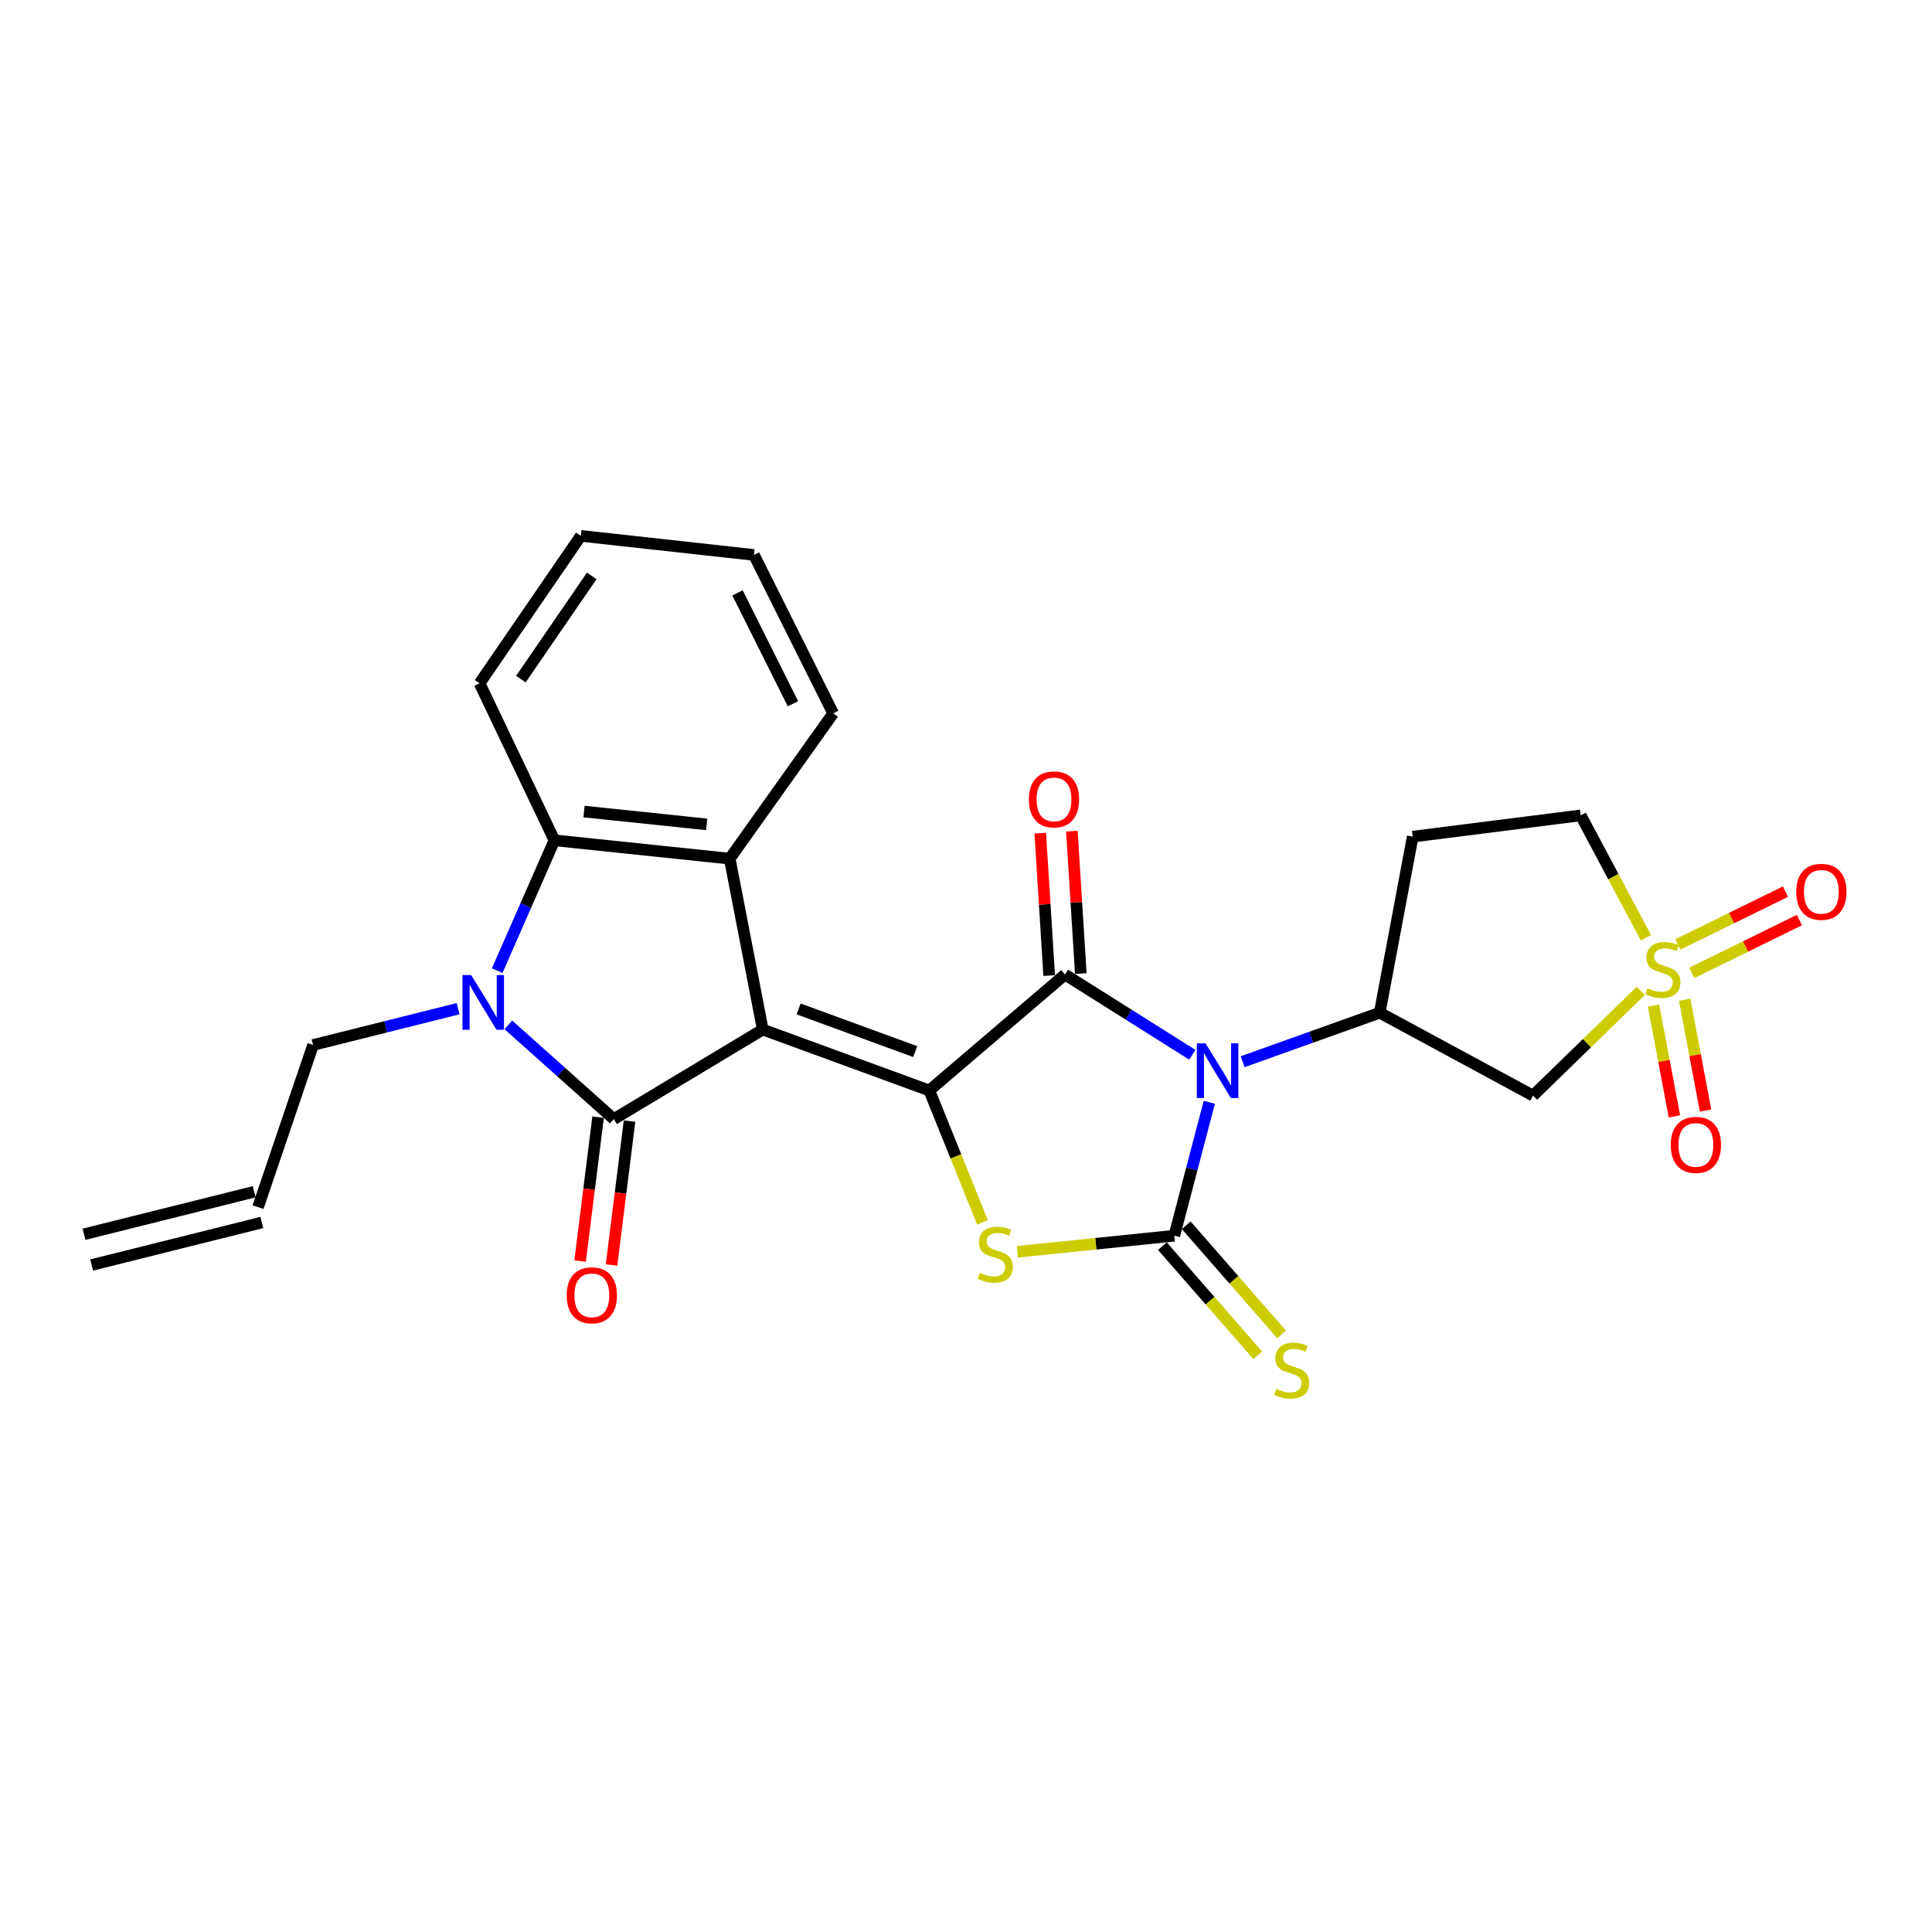<?xml version='1.0' encoding='iso-8859-1'?>
<svg version='1.1' baseProfile='full'
              xmlns='http://www.w3.org/2000/svg'
                      xmlns:rdkit='http://www.rdkit.org/xml'
                      xmlns:xlink='http://www.w3.org/1999/xlink'
                  xml:space='preserve'
width='1000px' height='1000px' viewBox='0 0 1000 1000'>
<!-- END OF HEADER -->
<rect style='opacity:1.0;fill:#FFFFFF;stroke:none' width='1000' height='1000' x='0' y='0'> </rect>
<path class='bond-1' d='M 394.807,532.899 L 480.999,564.433' style='fill:none;fill-rule:evenodd;stroke:#000000;stroke-width:6px;stroke-linecap:butt;stroke-linejoin:miter;stroke-opacity:1' />
<path class='bond-1' d='M 413.37,522.227 L 473.705,544.301' style='fill:none;fill-rule:evenodd;stroke:#000000;stroke-width:6px;stroke-linecap:butt;stroke-linejoin:miter;stroke-opacity:1' />
<path class='bond-3' d='M 394.807,532.899 L 317.707,579.248' style='fill:none;fill-rule:evenodd;stroke:#000000;stroke-width:6px;stroke-linecap:butt;stroke-linejoin:miter;stroke-opacity:1' />
<path class='bond-8' d='M 394.807,532.899 L 377.696,444.438' style='fill:none;fill-rule:evenodd;stroke:#000000;stroke-width:6px;stroke-linecap:butt;stroke-linejoin:miter;stroke-opacity:1' />
<path class='bond-0' d='M 617.149,545.947 L 584.193,525.186' style='fill:none;fill-rule:evenodd;stroke:#0000FF;stroke-width:6px;stroke-linecap:butt;stroke-linejoin:miter;stroke-opacity:1' />
<path class='bond-0' d='M 584.193,525.186 L 551.238,504.426' style='fill:none;fill-rule:evenodd;stroke:#000000;stroke-width:6px;stroke-linecap:butt;stroke-linejoin:miter;stroke-opacity:1' />
<path class='bond-9' d='M 643.191,549.546 L 678.664,536.863' style='fill:none;fill-rule:evenodd;stroke:#0000FF;stroke-width:6px;stroke-linecap:butt;stroke-linejoin:miter;stroke-opacity:1' />
<path class='bond-9' d='M 678.664,536.863 L 714.137,524.179' style='fill:none;fill-rule:evenodd;stroke:#000000;stroke-width:6px;stroke-linecap:butt;stroke-linejoin:miter;stroke-opacity:1' />
<path class='bond-27' d='M 625.93,570.55 L 616.874,605.075' style='fill:none;fill-rule:evenodd;stroke:#0000FF;stroke-width:6px;stroke-linecap:butt;stroke-linejoin:miter;stroke-opacity:1' />
<path class='bond-27' d='M 616.874,605.075 L 607.818,639.6' style='fill:none;fill-rule:evenodd;stroke:#000000;stroke-width:6px;stroke-linecap:butt;stroke-linejoin:miter;stroke-opacity:1' />
<path class='bond-4' d='M 480.999,564.433 L 551.238,504.426' style='fill:none;fill-rule:evenodd;stroke:#000000;stroke-width:6px;stroke-linecap:butt;stroke-linejoin:miter;stroke-opacity:1' />
<path class='bond-5' d='M 480.999,564.433 L 494.773,598.562' style='fill:none;fill-rule:evenodd;stroke:#000000;stroke-width:6px;stroke-linecap:butt;stroke-linejoin:miter;stroke-opacity:1' />
<path class='bond-5' d='M 494.773,598.562 L 508.547,632.692' style='fill:none;fill-rule:evenodd;stroke:#CCCC00;stroke-width:6px;stroke-linecap:butt;stroke-linejoin:miter;stroke-opacity:1' />
<path class='bond-2' d='M 607.818,639.6 L 567.196,643.763' style='fill:none;fill-rule:evenodd;stroke:#000000;stroke-width:6px;stroke-linecap:butt;stroke-linejoin:miter;stroke-opacity:1' />
<path class='bond-2' d='M 567.196,643.763 L 526.575,647.925' style='fill:none;fill-rule:evenodd;stroke:#CCCC00;stroke-width:6px;stroke-linecap:butt;stroke-linejoin:miter;stroke-opacity:1' />
<path class='bond-12' d='M 601.644,644.996 L 626.327,673.24' style='fill:none;fill-rule:evenodd;stroke:#000000;stroke-width:6px;stroke-linecap:butt;stroke-linejoin:miter;stroke-opacity:1' />
<path class='bond-12' d='M 626.327,673.24 L 651.009,701.484' style='fill:none;fill-rule:evenodd;stroke:#CCCC00;stroke-width:6px;stroke-linecap:butt;stroke-linejoin:miter;stroke-opacity:1' />
<path class='bond-12' d='M 613.993,634.204 L 638.676,662.448' style='fill:none;fill-rule:evenodd;stroke:#000000;stroke-width:6px;stroke-linecap:butt;stroke-linejoin:miter;stroke-opacity:1' />
<path class='bond-12' d='M 638.676,662.448 L 663.359,690.692' style='fill:none;fill-rule:evenodd;stroke:#CCCC00;stroke-width:6px;stroke-linecap:butt;stroke-linejoin:miter;stroke-opacity:1' />
<path class='bond-6' d='M 317.707,579.248 L 290.417,554.86' style='fill:none;fill-rule:evenodd;stroke:#000000;stroke-width:6px;stroke-linecap:butt;stroke-linejoin:miter;stroke-opacity:1' />
<path class='bond-6' d='M 290.417,554.86 L 263.126,530.472' style='fill:none;fill-rule:evenodd;stroke:#0000FF;stroke-width:6px;stroke-linecap:butt;stroke-linejoin:miter;stroke-opacity:1' />
<path class='bond-13' d='M 309.571,578.231 L 304.918,615.48' style='fill:none;fill-rule:evenodd;stroke:#000000;stroke-width:6px;stroke-linecap:butt;stroke-linejoin:miter;stroke-opacity:1' />
<path class='bond-13' d='M 304.918,615.48 L 300.266,652.728' style='fill:none;fill-rule:evenodd;stroke:#FF0000;stroke-width:6px;stroke-linecap:butt;stroke-linejoin:miter;stroke-opacity:1' />
<path class='bond-13' d='M 325.844,580.264 L 321.192,617.512' style='fill:none;fill-rule:evenodd;stroke:#000000;stroke-width:6px;stroke-linecap:butt;stroke-linejoin:miter;stroke-opacity:1' />
<path class='bond-13' d='M 321.192,617.512 L 316.54,654.761' style='fill:none;fill-rule:evenodd;stroke:#FF0000;stroke-width:6px;stroke-linecap:butt;stroke-linejoin:miter;stroke-opacity:1' />
<path class='bond-14' d='M 559.422,503.912 L 557.109,467.06' style='fill:none;fill-rule:evenodd;stroke:#000000;stroke-width:6px;stroke-linecap:butt;stroke-linejoin:miter;stroke-opacity:1' />
<path class='bond-14' d='M 557.109,467.06 L 554.796,430.207' style='fill:none;fill-rule:evenodd;stroke:#FF0000;stroke-width:6px;stroke-linecap:butt;stroke-linejoin:miter;stroke-opacity:1' />
<path class='bond-14' d='M 543.054,504.94 L 540.741,468.087' style='fill:none;fill-rule:evenodd;stroke:#000000;stroke-width:6px;stroke-linecap:butt;stroke-linejoin:miter;stroke-opacity:1' />
<path class='bond-14' d='M 540.741,468.087 L 538.428,431.234' style='fill:none;fill-rule:evenodd;stroke:#FF0000;stroke-width:6px;stroke-linecap:butt;stroke-linejoin:miter;stroke-opacity:1' />
<path class='bond-19' d='M 237.111,522.104 L 199.581,531.492' style='fill:none;fill-rule:evenodd;stroke:#0000FF;stroke-width:6px;stroke-linecap:butt;stroke-linejoin:miter;stroke-opacity:1' />
<path class='bond-19' d='M 199.581,531.492 L 162.051,540.88' style='fill:none;fill-rule:evenodd;stroke:#000000;stroke-width:6px;stroke-linecap:butt;stroke-linejoin:miter;stroke-opacity:1' />
<path class='bond-26' d='M 257.344,502.398 L 272.155,468.671' style='fill:none;fill-rule:evenodd;stroke:#0000FF;stroke-width:6px;stroke-linecap:butt;stroke-linejoin:miter;stroke-opacity:1' />
<path class='bond-26' d='M 272.155,468.671 L 286.966,434.944' style='fill:none;fill-rule:evenodd;stroke:#000000;stroke-width:6px;stroke-linecap:butt;stroke-linejoin:miter;stroke-opacity:1' />
<path class='bond-7' d='M 849.26,512.878 L 821.378,539.981' style='fill:none;fill-rule:evenodd;stroke:#CCCC00;stroke-width:6px;stroke-linecap:butt;stroke-linejoin:miter;stroke-opacity:1' />
<path class='bond-7' d='M 821.378,539.981 L 793.496,567.084' style='fill:none;fill-rule:evenodd;stroke:#000000;stroke-width:6px;stroke-linecap:butt;stroke-linejoin:miter;stroke-opacity:1' />
<path class='bond-16' d='M 855.864,520.482 L 861.269,549.166' style='fill:none;fill-rule:evenodd;stroke:#CCCC00;stroke-width:6px;stroke-linecap:butt;stroke-linejoin:miter;stroke-opacity:1' />
<path class='bond-16' d='M 861.269,549.166 L 866.675,577.85' style='fill:none;fill-rule:evenodd;stroke:#FF0000;stroke-width:6px;stroke-linecap:butt;stroke-linejoin:miter;stroke-opacity:1' />
<path class='bond-16' d='M 871.98,517.445 L 877.386,546.129' style='fill:none;fill-rule:evenodd;stroke:#CCCC00;stroke-width:6px;stroke-linecap:butt;stroke-linejoin:miter;stroke-opacity:1' />
<path class='bond-16' d='M 877.386,546.129 L 882.791,574.813' style='fill:none;fill-rule:evenodd;stroke:#FF0000;stroke-width:6px;stroke-linecap:butt;stroke-linejoin:miter;stroke-opacity:1' />
<path class='bond-17' d='M 875.659,503.561 L 903.516,489.894' style='fill:none;fill-rule:evenodd;stroke:#CCCC00;stroke-width:6px;stroke-linecap:butt;stroke-linejoin:miter;stroke-opacity:1' />
<path class='bond-17' d='M 903.516,489.894 L 931.373,476.227' style='fill:none;fill-rule:evenodd;stroke:#FF0000;stroke-width:6px;stroke-linecap:butt;stroke-linejoin:miter;stroke-opacity:1' />
<path class='bond-17' d='M 868.435,488.837 L 896.292,475.17' style='fill:none;fill-rule:evenodd;stroke:#CCCC00;stroke-width:6px;stroke-linecap:butt;stroke-linejoin:miter;stroke-opacity:1' />
<path class='bond-17' d='M 896.292,475.17 L 924.149,461.503' style='fill:none;fill-rule:evenodd;stroke:#FF0000;stroke-width:6px;stroke-linecap:butt;stroke-linejoin:miter;stroke-opacity:1' />
<path class='bond-29' d='M 851.949,485.396 L 835.059,453.719' style='fill:none;fill-rule:evenodd;stroke:#CCCC00;stroke-width:6px;stroke-linecap:butt;stroke-linejoin:miter;stroke-opacity:1' />
<path class='bond-29' d='M 835.059,453.719 L 818.17,422.042' style='fill:none;fill-rule:evenodd;stroke:#000000;stroke-width:6px;stroke-linecap:butt;stroke-linejoin:miter;stroke-opacity:1' />
<path class='bond-10' d='M 377.696,444.438 L 286.966,434.944' style='fill:none;fill-rule:evenodd;stroke:#000000;stroke-width:6px;stroke-linecap:butt;stroke-linejoin:miter;stroke-opacity:1' />
<path class='bond-10' d='M 365.793,426.702 L 302.282,420.057' style='fill:none;fill-rule:evenodd;stroke:#000000;stroke-width:6px;stroke-linecap:butt;stroke-linejoin:miter;stroke-opacity:1' />
<path class='bond-22' d='M 377.696,444.438 L 431.252,369.243' style='fill:none;fill-rule:evenodd;stroke:#000000;stroke-width:6px;stroke-linecap:butt;stroke-linejoin:miter;stroke-opacity:1' />
<path class='bond-11' d='M 714.137,524.179 L 793.496,567.084' style='fill:none;fill-rule:evenodd;stroke:#000000;stroke-width:6px;stroke-linecap:butt;stroke-linejoin:miter;stroke-opacity:1' />
<path class='bond-15' d='M 714.137,524.179 L 731.221,433.04' style='fill:none;fill-rule:evenodd;stroke:#000000;stroke-width:6px;stroke-linecap:butt;stroke-linejoin:miter;stroke-opacity:1' />
<path class='bond-23' d='M 286.966,434.944 L 248.225,353.681' style='fill:none;fill-rule:evenodd;stroke:#000000;stroke-width:6px;stroke-linecap:butt;stroke-linejoin:miter;stroke-opacity:1' />
<path class='bond-18' d='M 731.221,433.04 L 818.17,422.042' style='fill:none;fill-rule:evenodd;stroke:#000000;stroke-width:6px;stroke-linecap:butt;stroke-linejoin:miter;stroke-opacity:1' />
<path class='bond-20' d='M 162.051,540.88 L 133.56,624.804' style='fill:none;fill-rule:evenodd;stroke:#000000;stroke-width:6px;stroke-linecap:butt;stroke-linejoin:miter;stroke-opacity:1' />
<path class='bond-21' d='M 131.573,616.848 L 43.468,638.852' style='fill:none;fill-rule:evenodd;stroke:#000000;stroke-width:6px;stroke-linecap:butt;stroke-linejoin:miter;stroke-opacity:1' />
<path class='bond-21' d='M 135.547,632.76 L 47.441,654.763' style='fill:none;fill-rule:evenodd;stroke:#000000;stroke-width:6px;stroke-linecap:butt;stroke-linejoin:miter;stroke-opacity:1' />
<path class='bond-24' d='M 431.252,369.243 L 390.251,287.232' style='fill:none;fill-rule:evenodd;stroke:#000000;stroke-width:6px;stroke-linecap:butt;stroke-linejoin:miter;stroke-opacity:1' />
<path class='bond-24' d='M 410.432,364.275 L 381.732,306.868' style='fill:none;fill-rule:evenodd;stroke:#000000;stroke-width:6px;stroke-linecap:butt;stroke-linejoin:miter;stroke-opacity:1' />
<path class='bond-28' d='M 248.225,353.681 L 300.615,277.356' style='fill:none;fill-rule:evenodd;stroke:#000000;stroke-width:6px;stroke-linecap:butt;stroke-linejoin:miter;stroke-opacity:1' />
<path class='bond-28' d='M 269.605,351.513 L 306.278,298.086' style='fill:none;fill-rule:evenodd;stroke:#000000;stroke-width:6px;stroke-linecap:butt;stroke-linejoin:miter;stroke-opacity:1' />
<path class='bond-25' d='M 390.251,287.232 L 300.615,277.356' style='fill:none;fill-rule:evenodd;stroke:#000000;stroke-width:6px;stroke-linecap:butt;stroke-linejoin:miter;stroke-opacity:1' />
<path  class='atom-1' d='M 623.963 540.023
L 633.243 555.023
Q 634.163 556.503, 635.643 559.183
Q 637.123 561.863, 637.203 562.023
L 637.203 540.023
L 640.963 540.023
L 640.963 568.343
L 637.083 568.343
L 627.123 551.943
Q 625.963 550.023, 624.723 547.823
Q 623.523 545.623, 623.163 544.943
L 623.163 568.343
L 619.483 568.343
L 619.483 540.023
L 623.963 540.023
' fill='#0000FF'/>
<path  class='atom-6' d='M 507.166 658.814
Q 507.486 658.934, 508.806 659.494
Q 510.126 660.054, 511.566 660.414
Q 513.046 660.734, 514.486 660.734
Q 517.166 660.734, 518.726 659.454
Q 520.286 658.134, 520.286 655.854
Q 520.286 654.294, 519.486 653.334
Q 518.726 652.374, 517.526 651.854
Q 516.326 651.334, 514.326 650.734
Q 511.806 649.974, 510.286 649.254
Q 508.806 648.534, 507.726 647.014
Q 506.686 645.494, 506.686 642.934
Q 506.686 639.374, 509.086 637.174
Q 511.526 634.974, 516.326 634.974
Q 519.606 634.974, 523.326 636.534
L 522.406 639.614
Q 519.006 638.214, 516.446 638.214
Q 513.686 638.214, 512.166 639.374
Q 510.646 640.494, 510.686 642.454
Q 510.686 643.974, 511.446 644.894
Q 512.246 645.814, 513.366 646.334
Q 514.526 646.854, 516.446 647.454
Q 519.006 648.254, 520.526 649.054
Q 522.046 649.854, 523.126 651.494
Q 524.246 653.094, 524.246 655.854
Q 524.246 659.774, 521.606 661.894
Q 519.006 663.974, 514.646 663.974
Q 512.126 663.974, 510.206 663.414
Q 508.326 662.894, 506.086 661.974
L 507.166 658.814
' fill='#CCCC00'/>
<path  class='atom-7' d='M 243.86 504.689
L 253.14 519.689
Q 254.06 521.169, 255.54 523.849
Q 257.02 526.529, 257.1 526.689
L 257.1 504.689
L 260.86 504.689
L 260.86 533.009
L 256.98 533.009
L 247.02 516.609
Q 245.86 514.689, 244.62 512.489
Q 243.42 510.289, 243.06 509.609
L 243.06 533.009
L 239.38 533.009
L 239.38 504.689
L 243.86 504.689
' fill='#0000FF'/>
<path  class='atom-8' d='M 852.683 511.495
Q 853.003 511.615, 854.323 512.175
Q 855.643 512.735, 857.083 513.095
Q 858.563 513.415, 860.003 513.415
Q 862.683 513.415, 864.243 512.135
Q 865.803 510.815, 865.803 508.535
Q 865.803 506.975, 865.003 506.015
Q 864.243 505.055, 863.043 504.535
Q 861.843 504.015, 859.843 503.415
Q 857.323 502.655, 855.803 501.935
Q 854.323 501.215, 853.243 499.695
Q 852.203 498.175, 852.203 495.615
Q 852.203 492.055, 854.603 489.855
Q 857.043 487.655, 861.843 487.655
Q 865.123 487.655, 868.843 489.215
L 867.923 492.295
Q 864.523 490.895, 861.963 490.895
Q 859.203 490.895, 857.683 492.055
Q 856.163 493.175, 856.203 495.135
Q 856.203 496.655, 856.963 497.575
Q 857.763 498.495, 858.883 499.015
Q 860.043 499.535, 861.963 500.135
Q 864.523 500.935, 866.043 501.735
Q 867.563 502.535, 868.643 504.175
Q 869.763 505.775, 869.763 508.535
Q 869.763 512.455, 867.123 514.575
Q 864.523 516.655, 860.163 516.655
Q 857.643 516.655, 855.723 516.095
Q 853.843 515.575, 851.603 514.655
L 852.683 511.495
' fill='#CCCC00'/>
<path  class='atom-13' d='M 660.572 718.839
Q 660.892 718.959, 662.212 719.519
Q 663.532 720.079, 664.972 720.439
Q 666.452 720.759, 667.892 720.759
Q 670.572 720.759, 672.132 719.479
Q 673.692 718.159, 673.692 715.879
Q 673.692 714.319, 672.892 713.359
Q 672.132 712.399, 670.932 711.879
Q 669.732 711.359, 667.732 710.759
Q 665.212 709.999, 663.692 709.279
Q 662.212 708.559, 661.132 707.039
Q 660.092 705.519, 660.092 702.959
Q 660.092 699.399, 662.492 697.199
Q 664.932 694.999, 669.732 694.999
Q 673.012 694.999, 676.732 696.559
L 675.812 699.639
Q 672.412 698.239, 669.852 698.239
Q 667.092 698.239, 665.572 699.399
Q 664.052 700.519, 664.092 702.479
Q 664.092 703.999, 664.852 704.919
Q 665.652 705.839, 666.772 706.359
Q 667.932 706.879, 669.852 707.479
Q 672.412 708.279, 673.932 709.079
Q 675.452 709.879, 676.532 711.519
Q 677.652 713.119, 677.652 715.879
Q 677.652 719.799, 675.012 721.919
Q 672.412 723.999, 668.052 723.999
Q 665.532 723.999, 663.612 723.439
Q 661.732 722.919, 659.492 721.999
L 660.572 718.839
' fill='#CCCC00'/>
<path  class='atom-14' d='M 293.328 670.44
Q 293.328 663.64, 296.688 659.84
Q 300.048 656.04, 306.328 656.04
Q 312.608 656.04, 315.968 659.84
Q 319.328 663.64, 319.328 670.44
Q 319.328 677.32, 315.928 681.24
Q 312.528 685.12, 306.328 685.12
Q 300.088 685.12, 296.688 681.24
Q 293.328 677.36, 293.328 670.44
M 306.328 681.92
Q 310.648 681.92, 312.968 679.04
Q 315.328 676.12, 315.328 670.44
Q 315.328 664.88, 312.968 662.08
Q 310.648 659.24, 306.328 659.24
Q 302.008 659.24, 299.648 662.04
Q 297.328 664.84, 297.328 670.44
Q 297.328 676.16, 299.648 679.04
Q 302.008 681.92, 306.328 681.92
' fill='#FF0000'/>
<path  class='atom-15' d='M 532.543 413.767
Q 532.543 406.967, 535.903 403.167
Q 539.263 399.367, 545.543 399.367
Q 551.823 399.367, 555.183 403.167
Q 558.543 406.967, 558.543 413.767
Q 558.543 420.647, 555.143 424.567
Q 551.743 428.447, 545.543 428.447
Q 539.303 428.447, 535.903 424.567
Q 532.543 420.687, 532.543 413.767
M 545.543 425.247
Q 549.863 425.247, 552.183 422.367
Q 554.543 419.447, 554.543 413.767
Q 554.543 408.207, 552.183 405.407
Q 549.863 402.567, 545.543 402.567
Q 541.223 402.567, 538.863 405.367
Q 536.543 408.167, 536.543 413.767
Q 536.543 419.487, 538.863 422.367
Q 541.223 425.247, 545.543 425.247
' fill='#FF0000'/>
<path  class='atom-17' d='M 864.784 592.603
Q 864.784 585.803, 868.144 582.003
Q 871.504 578.203, 877.784 578.203
Q 884.064 578.203, 887.424 582.003
Q 890.784 585.803, 890.784 592.603
Q 890.784 599.483, 887.384 603.403
Q 883.984 607.283, 877.784 607.283
Q 871.544 607.283, 868.144 603.403
Q 864.784 599.523, 864.784 592.603
M 877.784 604.083
Q 882.104 604.083, 884.424 601.203
Q 886.784 598.283, 886.784 592.603
Q 886.784 587.043, 884.424 584.243
Q 882.104 581.403, 877.784 581.403
Q 873.464 581.403, 871.104 584.203
Q 868.784 587.003, 868.784 592.603
Q 868.784 598.323, 871.104 601.203
Q 873.464 604.083, 877.784 604.083
' fill='#FF0000'/>
<path  class='atom-18' d='M 929.729 461.601
Q 929.729 454.801, 933.089 451.001
Q 936.449 447.201, 942.729 447.201
Q 949.009 447.201, 952.369 451.001
Q 955.729 454.801, 955.729 461.601
Q 955.729 468.481, 952.329 472.401
Q 948.929 476.281, 942.729 476.281
Q 936.489 476.281, 933.089 472.401
Q 929.729 468.521, 929.729 461.601
M 942.729 473.081
Q 947.049 473.081, 949.369 470.201
Q 951.729 467.281, 951.729 461.601
Q 951.729 456.041, 949.369 453.241
Q 947.049 450.401, 942.729 450.401
Q 938.409 450.401, 936.049 453.201
Q 933.729 456.001, 933.729 461.601
Q 933.729 467.321, 936.049 470.201
Q 938.409 473.081, 942.729 473.081
' fill='#FF0000'/>
</svg>
